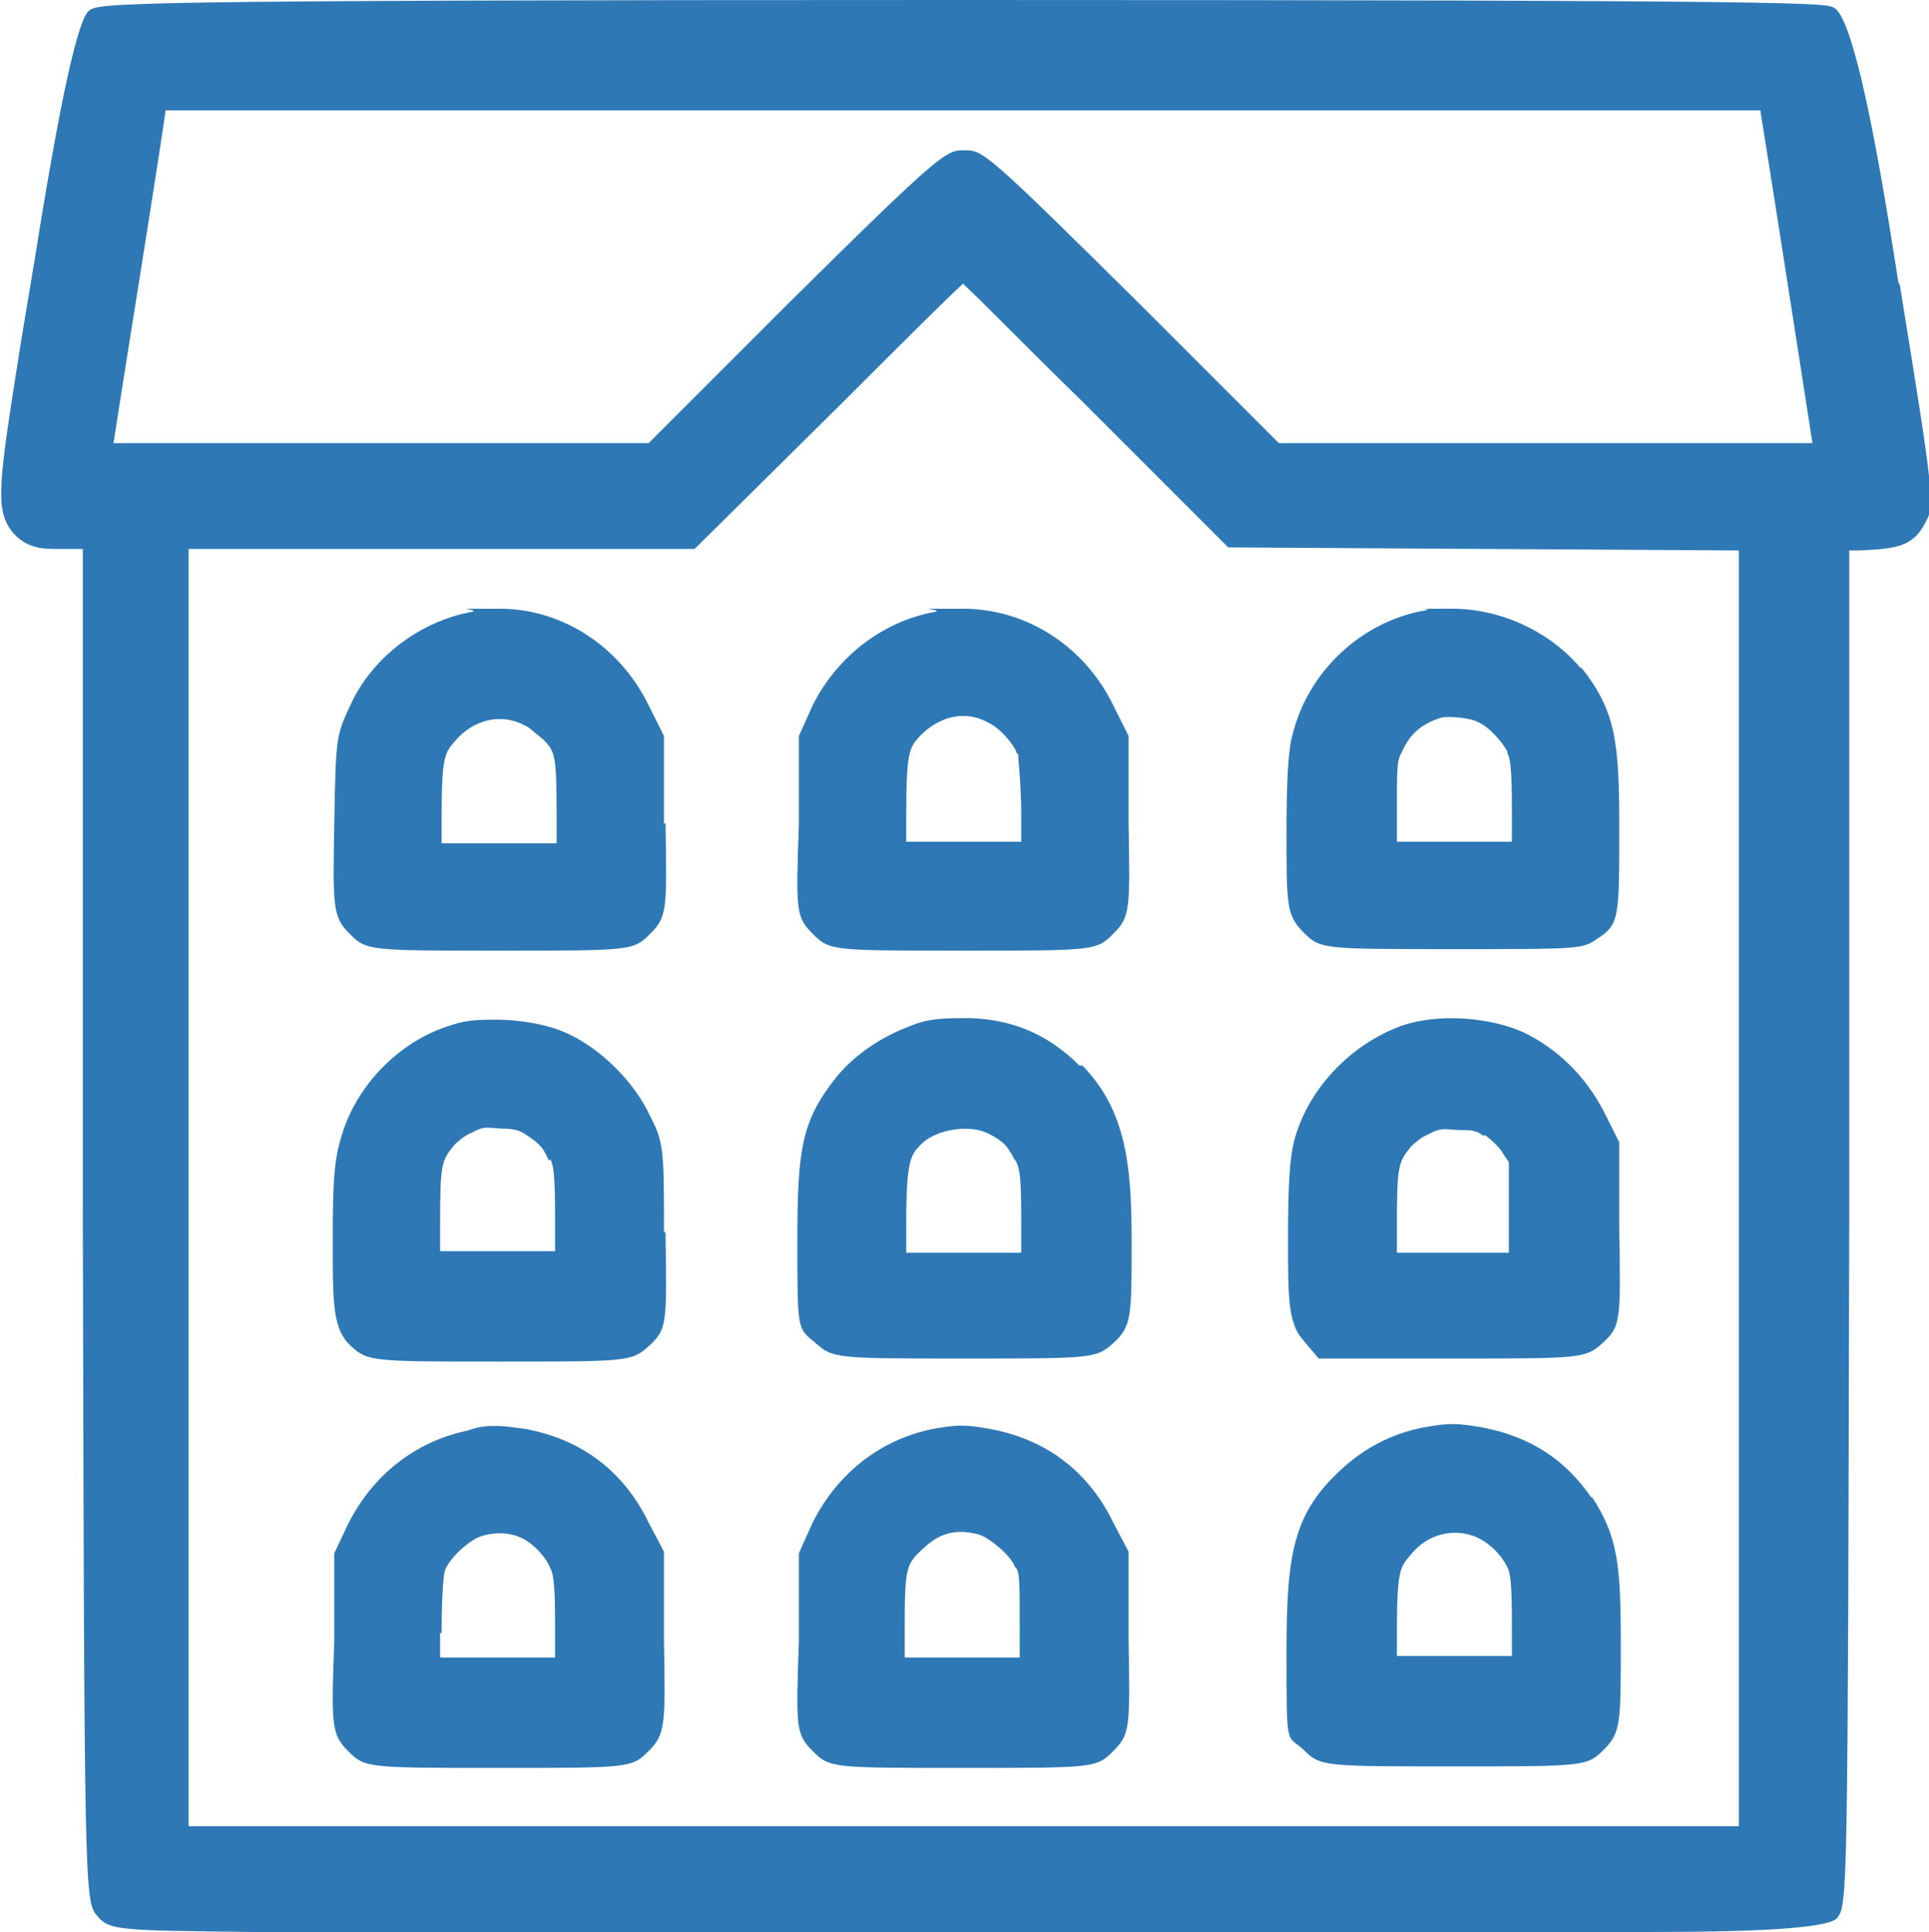<?xml version="1.0" encoding="UTF-8"?>
<svg id="Layer_2" xmlns="http://www.w3.org/2000/svg" viewBox="0 0 125.8 126">
  <defs>
    <style>
      .cls-1 {
        fill: #2d78b5;
      }
    </style>
  </defs>
  <g id="haus-solar">
    <g>
      <path class="cls-1" d="M123.8,18.4l-.3-1.9q-2.4-15.2-3.9-16C119,.2,118.6,0,62.7,0,6.7,0,6.5.2,5.8.7h0q-1.1.9-3.5,16l-.9,5.4c-1.5,9.5-1.8,11.2-.5,12.7,1,1.1,2.2,1,3.3,1,.2,0,.5,0,.8,0h.4v42.7c.1,44.2.1,45.5.9,46.4.8,1,1.3,1,10.2,1.1,7.7,0,22.7,0,46.6,0s36.2,0,44.7,0q11.2,0,12-.9h0c.7-.9.7-1,.8-46.4v-42.8c0,0,.6,0,.6,0,2.3-.1,3.5-.2,4.3-1.7.7-1.2.7-1.4-1.6-15.6ZM12.3,119.1V35.8h33l9.7-9.6c3.6-3.6,6.3-6.3,7.8-7.7,1.5,1.4,4.1,4.1,7.7,7.6l9.6,9.6,33.3.2v83.2c.1,0-101.1,0-101.1,0ZM101.6,28.9h-18.2l-9-9c-10.2-10.1-10.3-10.1-11.5-10.1s-1.4,0-11.6,10.1l-9,9h-18.2c-8,0-13.8,0-16.7,0,.8-5.2,2.9-18.1,3.4-21.7h104c.6,3.7,2.6,16.5,3.4,21.7-2.9,0-8.7,0-16.7,0Z"/>
      <path class="cls-1" d="M43.3,53.7v-5.7c0,0-1-2-1-2-1.9-3.9-5.7-6.3-9.7-6.3s-1.2,0-1.8.2c-3.4.6-6.6,3-8,6.2-.9,1.9-.9,2.2-1,7.6-.1,5.5-.1,6.1,1,7.2,1.1,1.1,1.2,1.1,9.8,1.1s8.7,0,9.8-1.1,1.1-1.5,1-7.2ZM28.8,53.3c0-4,.2-4.2.9-5,1.2-1.4,3-1.8,4.5-1h0c.3.1.8.6,1.2.9.8.8.9,1,.9,5v1.8h-7.5v-1.7Z"/>
      <path class="cls-1" d="M73.6,53.7v-5.7c0,0-1-2-1-2-1.9-3.9-5.7-6.3-9.8-6.3s-1.2,0-1.8.2c-3.4.6-6.4,2.9-8,6.1l-.9,2v5.7c-.2,5.7-.2,6.1.9,7.2,1.1,1.1,1.2,1.1,9.8,1.1s8.7,0,9.8-1.1c1.1-1.1,1.1-1.5,1-7.2ZM66.4,49.2c0,.3.2,2,.2,4v1.7h-7.5v-1.7c0-4.1.2-4.4.8-5.1,1.3-1.4,3-1.8,4.5-1,.9.4,1.8,1.6,1.9,2Z"/>
      <path class="cls-1" d="M103.1,43.6c-2-2.4-5.2-3.9-8.4-3.9s-1.1,0-1.7.1c-4.2.7-7.7,4-8.7,8.1-.3,1-.4,3.2-.4,6.4,0,4.7,0,5.4,1.1,6.5,1.1,1.1,1.2,1.1,9.7,1.1s8.5,0,9.5-.7c1.4-.9,1.4-1.4,1.4-7.1s-.2-7.7-2.5-10.6ZM98.3,49.1c.2.4.3,1,.3,3.9v1.9h-7.5v-1.8c0-3.1,0-3.5.3-4,.5-1.2,1.3-1.9,2.6-2.3.4-.1,1.9,0,2.4.3h0c.7.3,1.5,1.2,1.9,1.9Z"/>
      <path class="cls-1" d="M43.3,80.3c0-5.2,0-5.8-.9-7.5-1-2.2-3.2-4.4-5.4-5.4-1.3-.6-3.1-.9-4.7-.9s-2.1.1-3,.4c-3.2,1-6,3.8-7,7.1-.5,1.6-.6,2.9-.6,7s0,5.7,1.2,6.8c1.1,1,1.4,1,9.7,1s8.6,0,9.7-1c1.2-1.1,1.2-1.4,1.1-7.4ZM35.9,75.6c.2.5.3.8.3,4.1v1.9h-7.5v-1.8c0-3.9.1-4.1.9-5.1.1-.1.6-.6,1.1-.8.8-.4.8-.4,1.9-.3,1.1,0,1.4.2,1.7.4.9.6,1.1.8,1.5,1.7Z"/>
      <path class="cls-1" d="M70.4,69.5c-2-2-4.3-3-7.1-3.1-1.7,0-2.7,0-3.9.5h0c-1.9.7-3.7,1.9-4.9,3.4-2.2,2.8-2.5,4.6-2.5,10.6s0,5.7,1.2,6.7c1.1,1,1.4,1,9.7,1s8.6,0,9.7-1c1.2-1.1,1.2-1.7,1.2-6.7s-.4-8.5-3.2-11.4ZM66.2,75.6c.3.7.4.8.4,4.2v1.9h-7.5v-1.9c0-4.2.3-4.5,1-5.2.9-.9,3-1.3,4.3-.7h0c1,.5,1.3.8,1.8,1.8Z"/>
      <path class="cls-1" d="M105.6,80.3v-5.8c0,0-1-2-1-2-1.2-2.3-3-4.1-5.3-5.2-2.3-1-5.6-1.2-7.9-.4h0c-3.3,1.2-6.1,4.1-7,7.5-.3,1.2-.4,2.9-.4,6.5s0,5.3.9,6.4l1.1,1.3h8.8c8.3,0,8.6,0,9.7-1,1.2-1.1,1.2-1.4,1.1-7.4ZM96.8,74c.3.2,1,.8,1.2,1.2l.4.6v5.9c.1,0-7.3,0-7.3,0v-1.8c0-3.9.1-4.1.9-5.1.1-.1.6-.6,1.1-.8.8-.4.8-.4,2-.3.6,0,.9,0,1.1.1.2,0,.4.2.6.3Z"/>
      <path class="cls-1" d="M43.3,106.9v-5.7c0,0-1-1.9-1-1.9-1.6-3.3-4.3-5.4-8-6.1-.8-.1-1.3-.2-1.9-.2s-1.1,0-1.9.3c-3.4.7-6.2,2.9-7.8,6.1l-.9,1.9v5.7c-.2,5.5-.2,6.1.9,7.2,1.1,1.1,1.2,1.1,9.8,1.1s8.7,0,9.8-1.1c1.1-1.1,1.1-1.7,1-7.2ZM28.8,106.5c0-2.1.1-3.7.2-4,.1-.5,1-1.6,2.1-2.2.9-.4,2.1-.4,2.9,0h0c.7.3,1.6,1.2,1.9,2,.2.4.3,1,.3,3.9v1.9h-7.5v-1.6Z"/>
      <path class="cls-1" d="M73.6,106.9v-5.7c0,0-1-1.9-1-1.9-1.6-3.3-4.3-5.4-8-6.1-1.7-.3-2.1-.3-3.8,0-3.4.7-6.2,2.9-7.8,6.1l-.9,2v5.7c-.2,5.7-.2,6.1.9,7.2,1.1,1.1,1.2,1.1,9.8,1.1s8.7,0,9.8-1.1c1.1-1.1,1.1-1.5,1-7.2ZM66.3,102.3c.2.4.2,1,.2,3.9v1.9h-7.5v-1.9c0-4.1.1-4.2,1.3-5.3,1.1-1,2.2-1.2,3.6-.8h0c.6.2,2,1.3,2.3,2.1Z"/>
      <path class="cls-1" d="M103.8,97.7c-1.7-2.5-4-4-7.1-4.6-1.8-.3-2.2-.3-3.9,0-2,.4-3.8,1.3-5.4,2.8-3,2.8-3.5,5.3-3.5,11.8s0,5.4,1.1,6.4c1.1,1.1,1.2,1.1,9.8,1.1s8.7,0,9.8-1.1c1.1-1.1,1.1-1.7,1.1-6.9s-.2-7-1.9-9.6ZM91.1,106.5c0-4.1.2-4.3.9-5.1,1.1-1.4,2.9-1.8,4.4-1.1h0c.8.4,1.5,1.1,1.9,1.9.2.4.3,1,.3,3.9v1.9h-7.5v-1.6Z"/>
    </g>
  </g>
</svg>